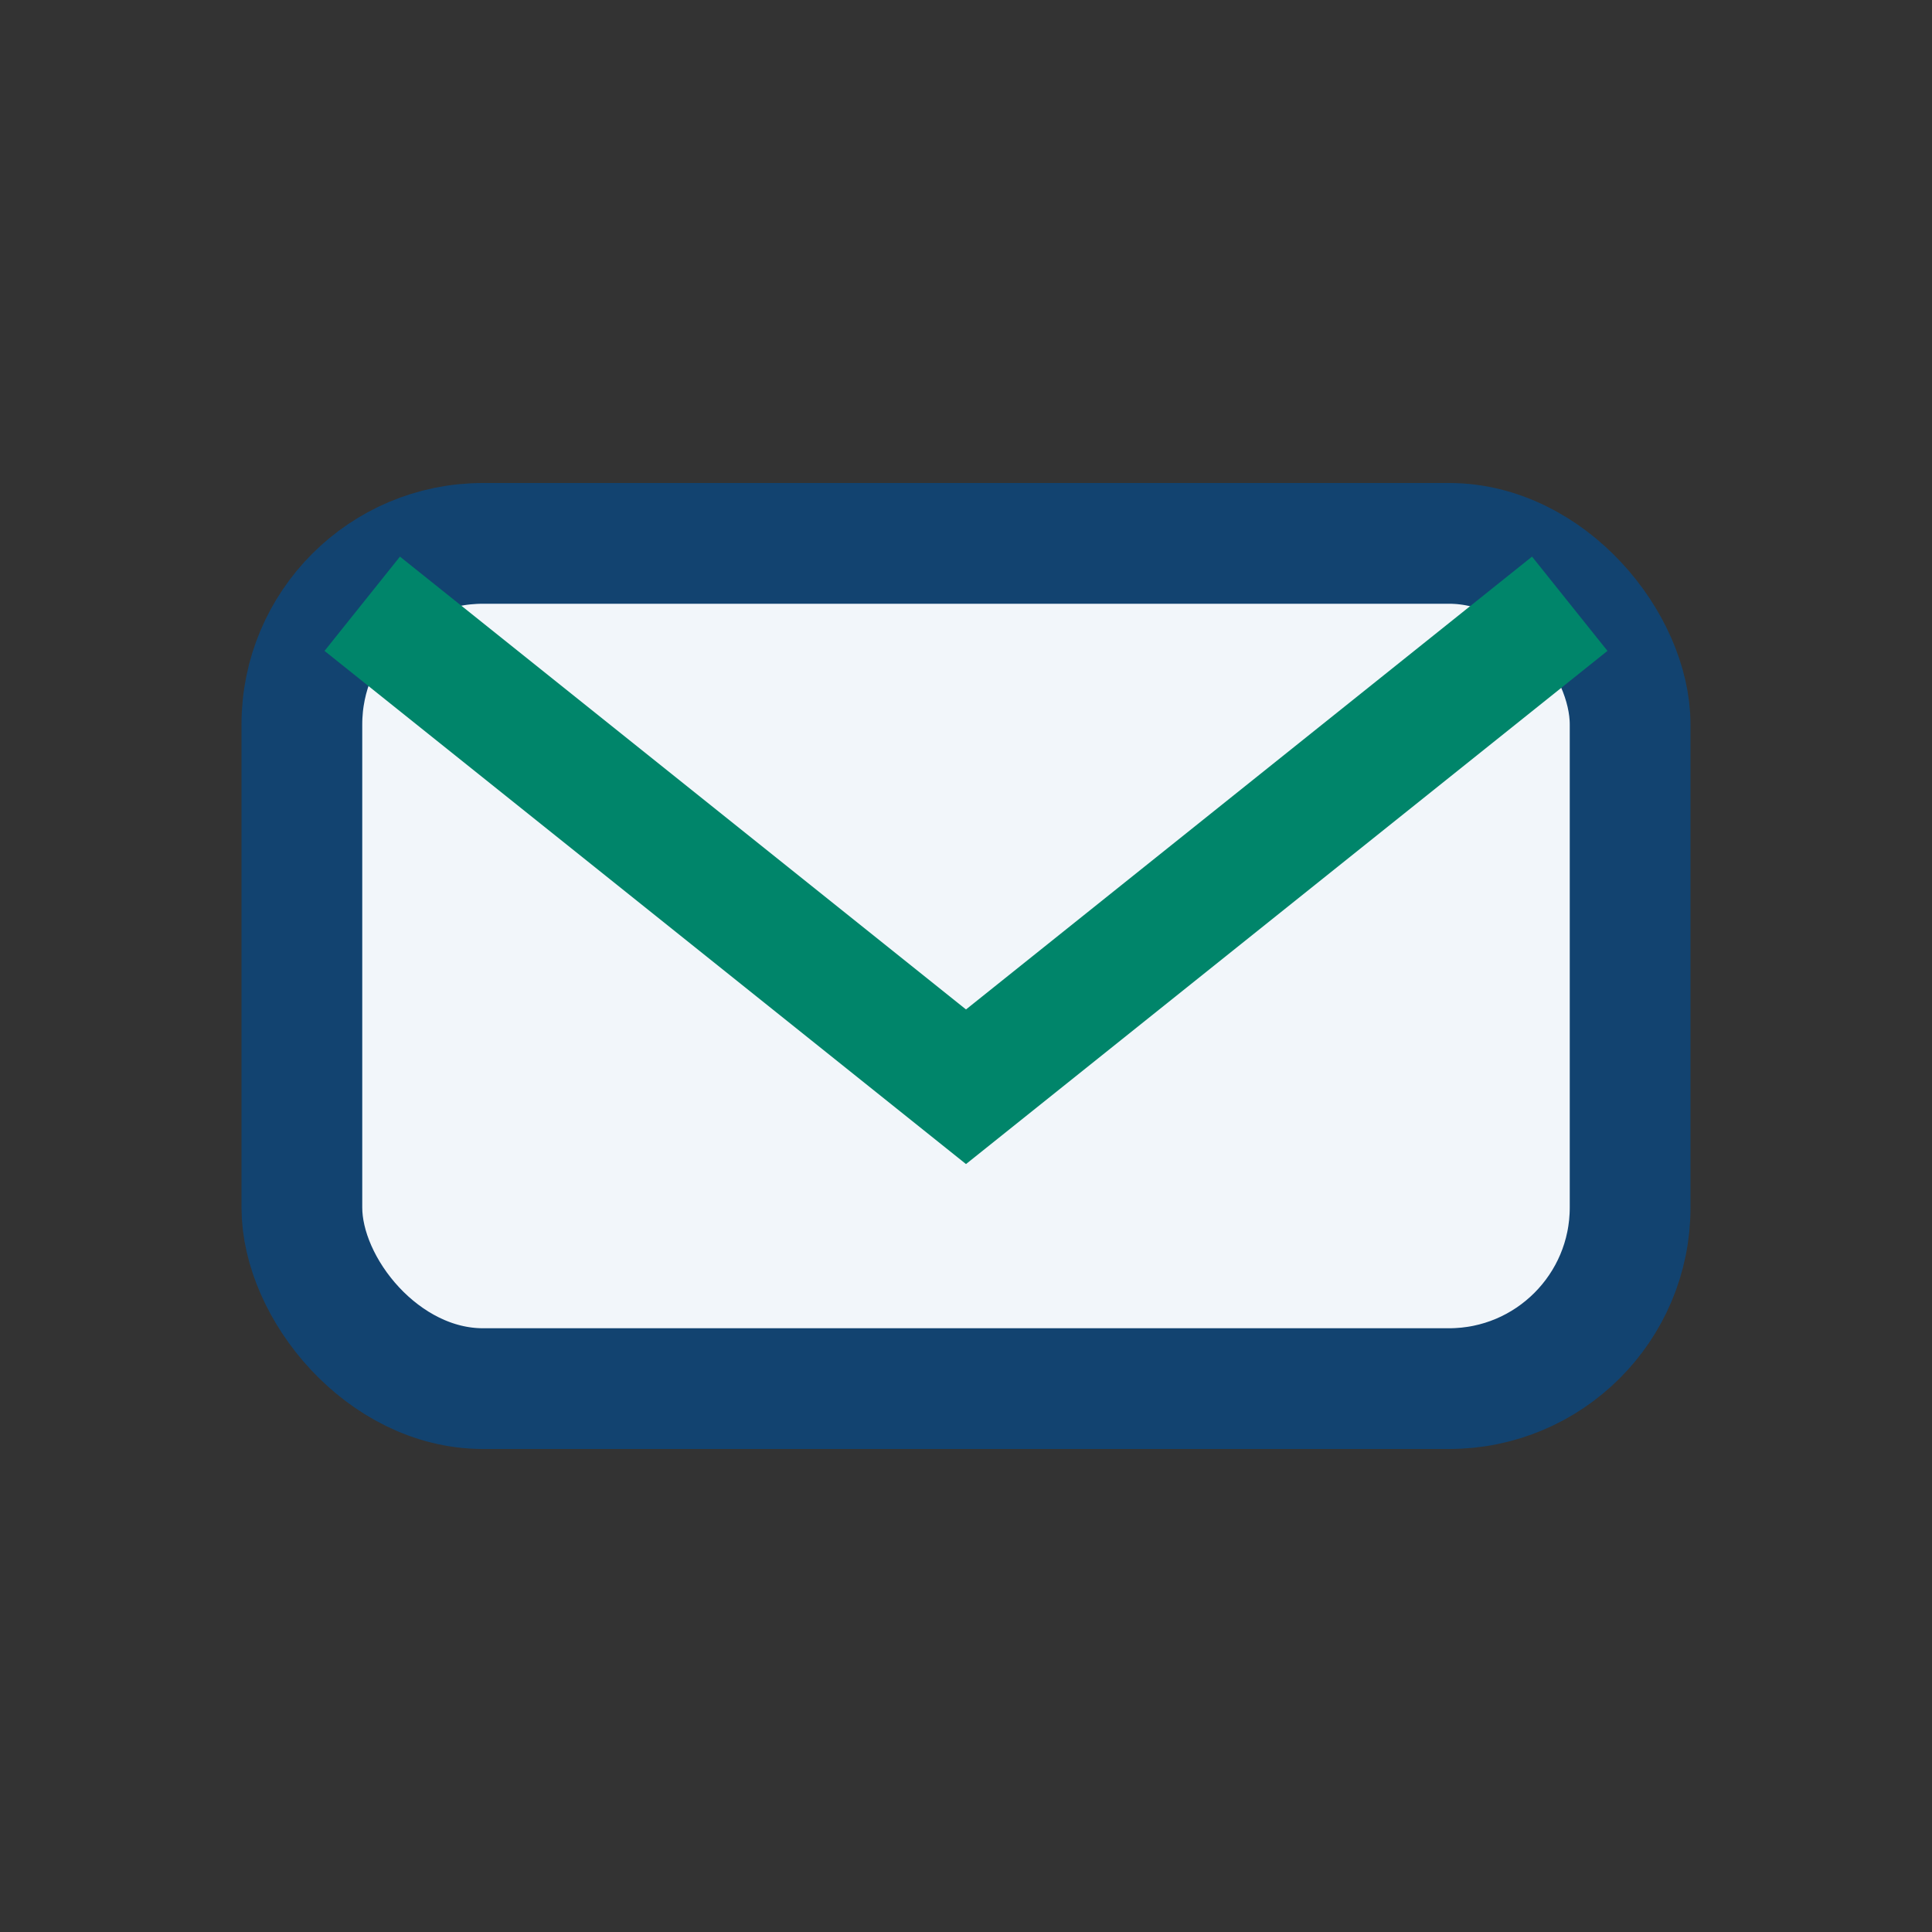 <?xml version="1.0" encoding="UTF-8"?>
<svg xmlns="http://www.w3.org/2000/svg" width="32" height="32" viewBox="0 0 32 32"><rect x="0" y="0" width="32" height="32" fill="#333333" stroke="none"/><rect x="5" y="9" width="22" height="14" rx="3" fill="#F2F6FA" stroke="#124370" stroke-width="2"/><path d="M6 10l10 8 10-8" stroke="#00856A" stroke-width="2" fill="none"/></svg>